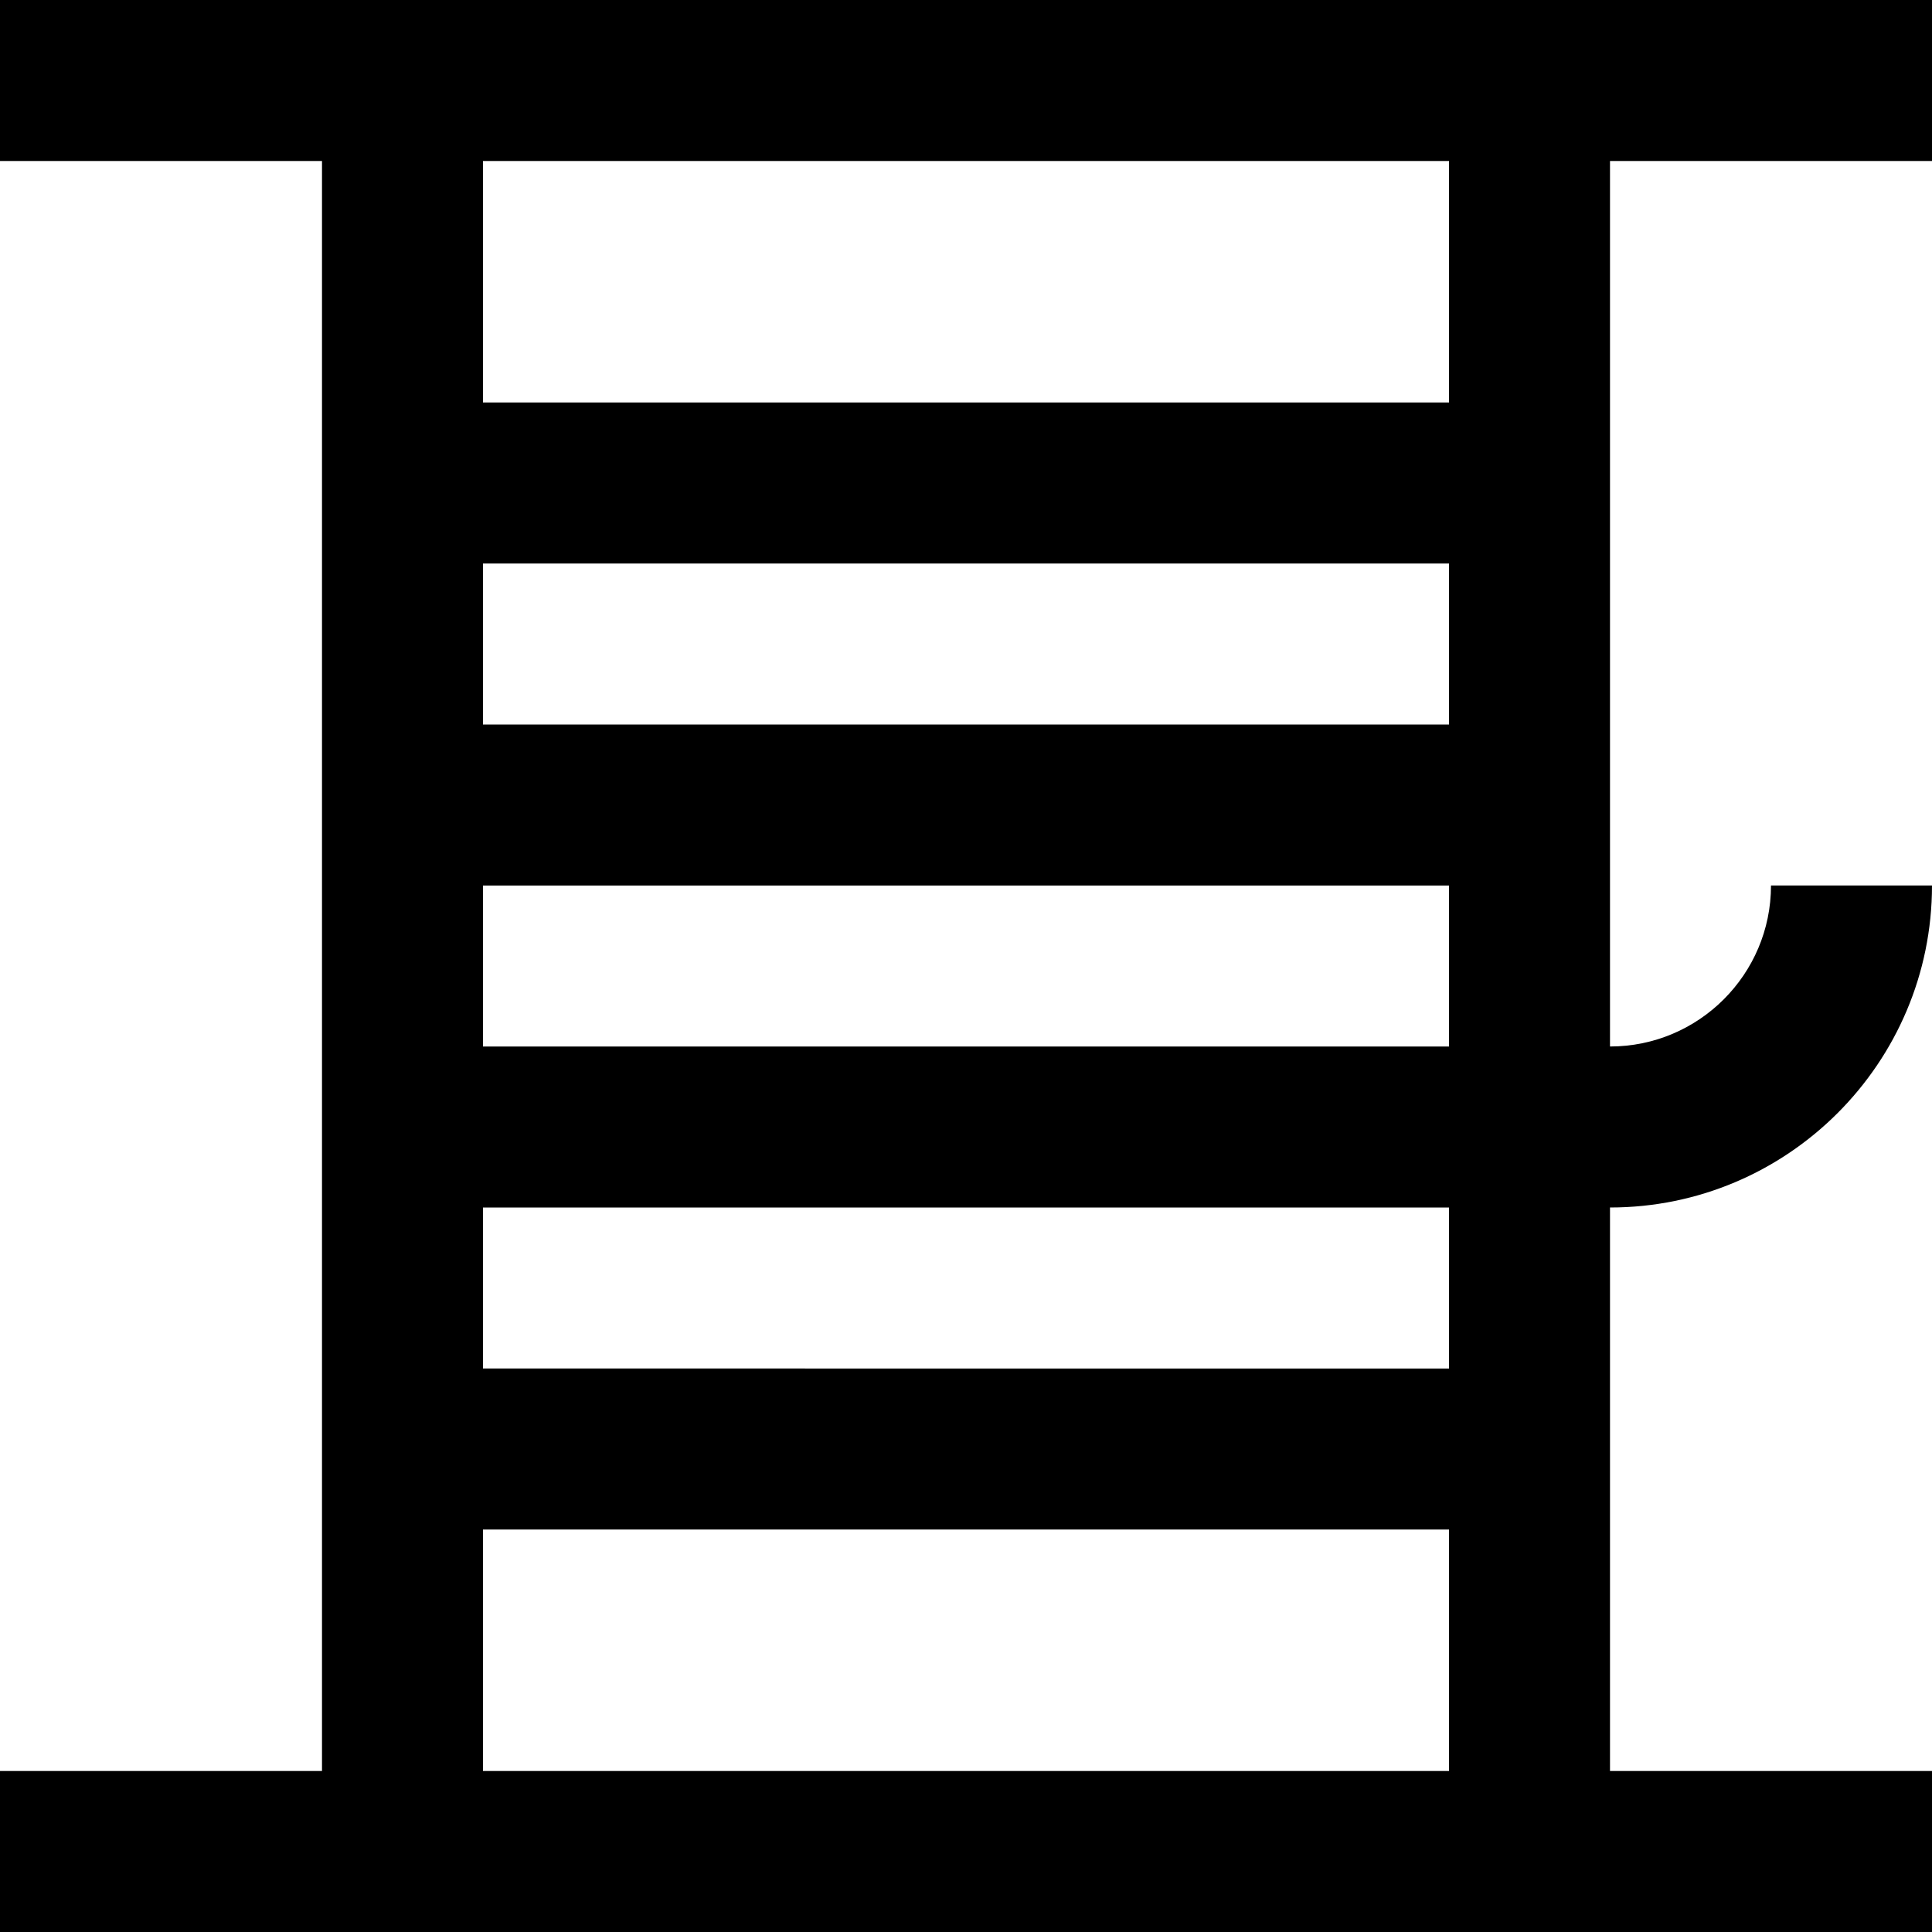 <?xml version="1.0" encoding="UTF-8"?>
<svg xmlns="http://www.w3.org/2000/svg" id="Layer_1" data-name="Layer 1" viewBox="0 0 24 24" width="512" height="512"><path d="M24,2V0H0V2H4V22H0v2H24v-2h-4v-7c2.206,0,4-1.794,4-4h-2c0,1.103-.897,2-2,2V2h4Zm-6,7H6v-2h12v2ZM6,22v-3h12v3H6Zm12-5H6v-2h12v2ZM6,13v-2h12v2H6ZM18,5H6V2h12v3Z"/></svg>
